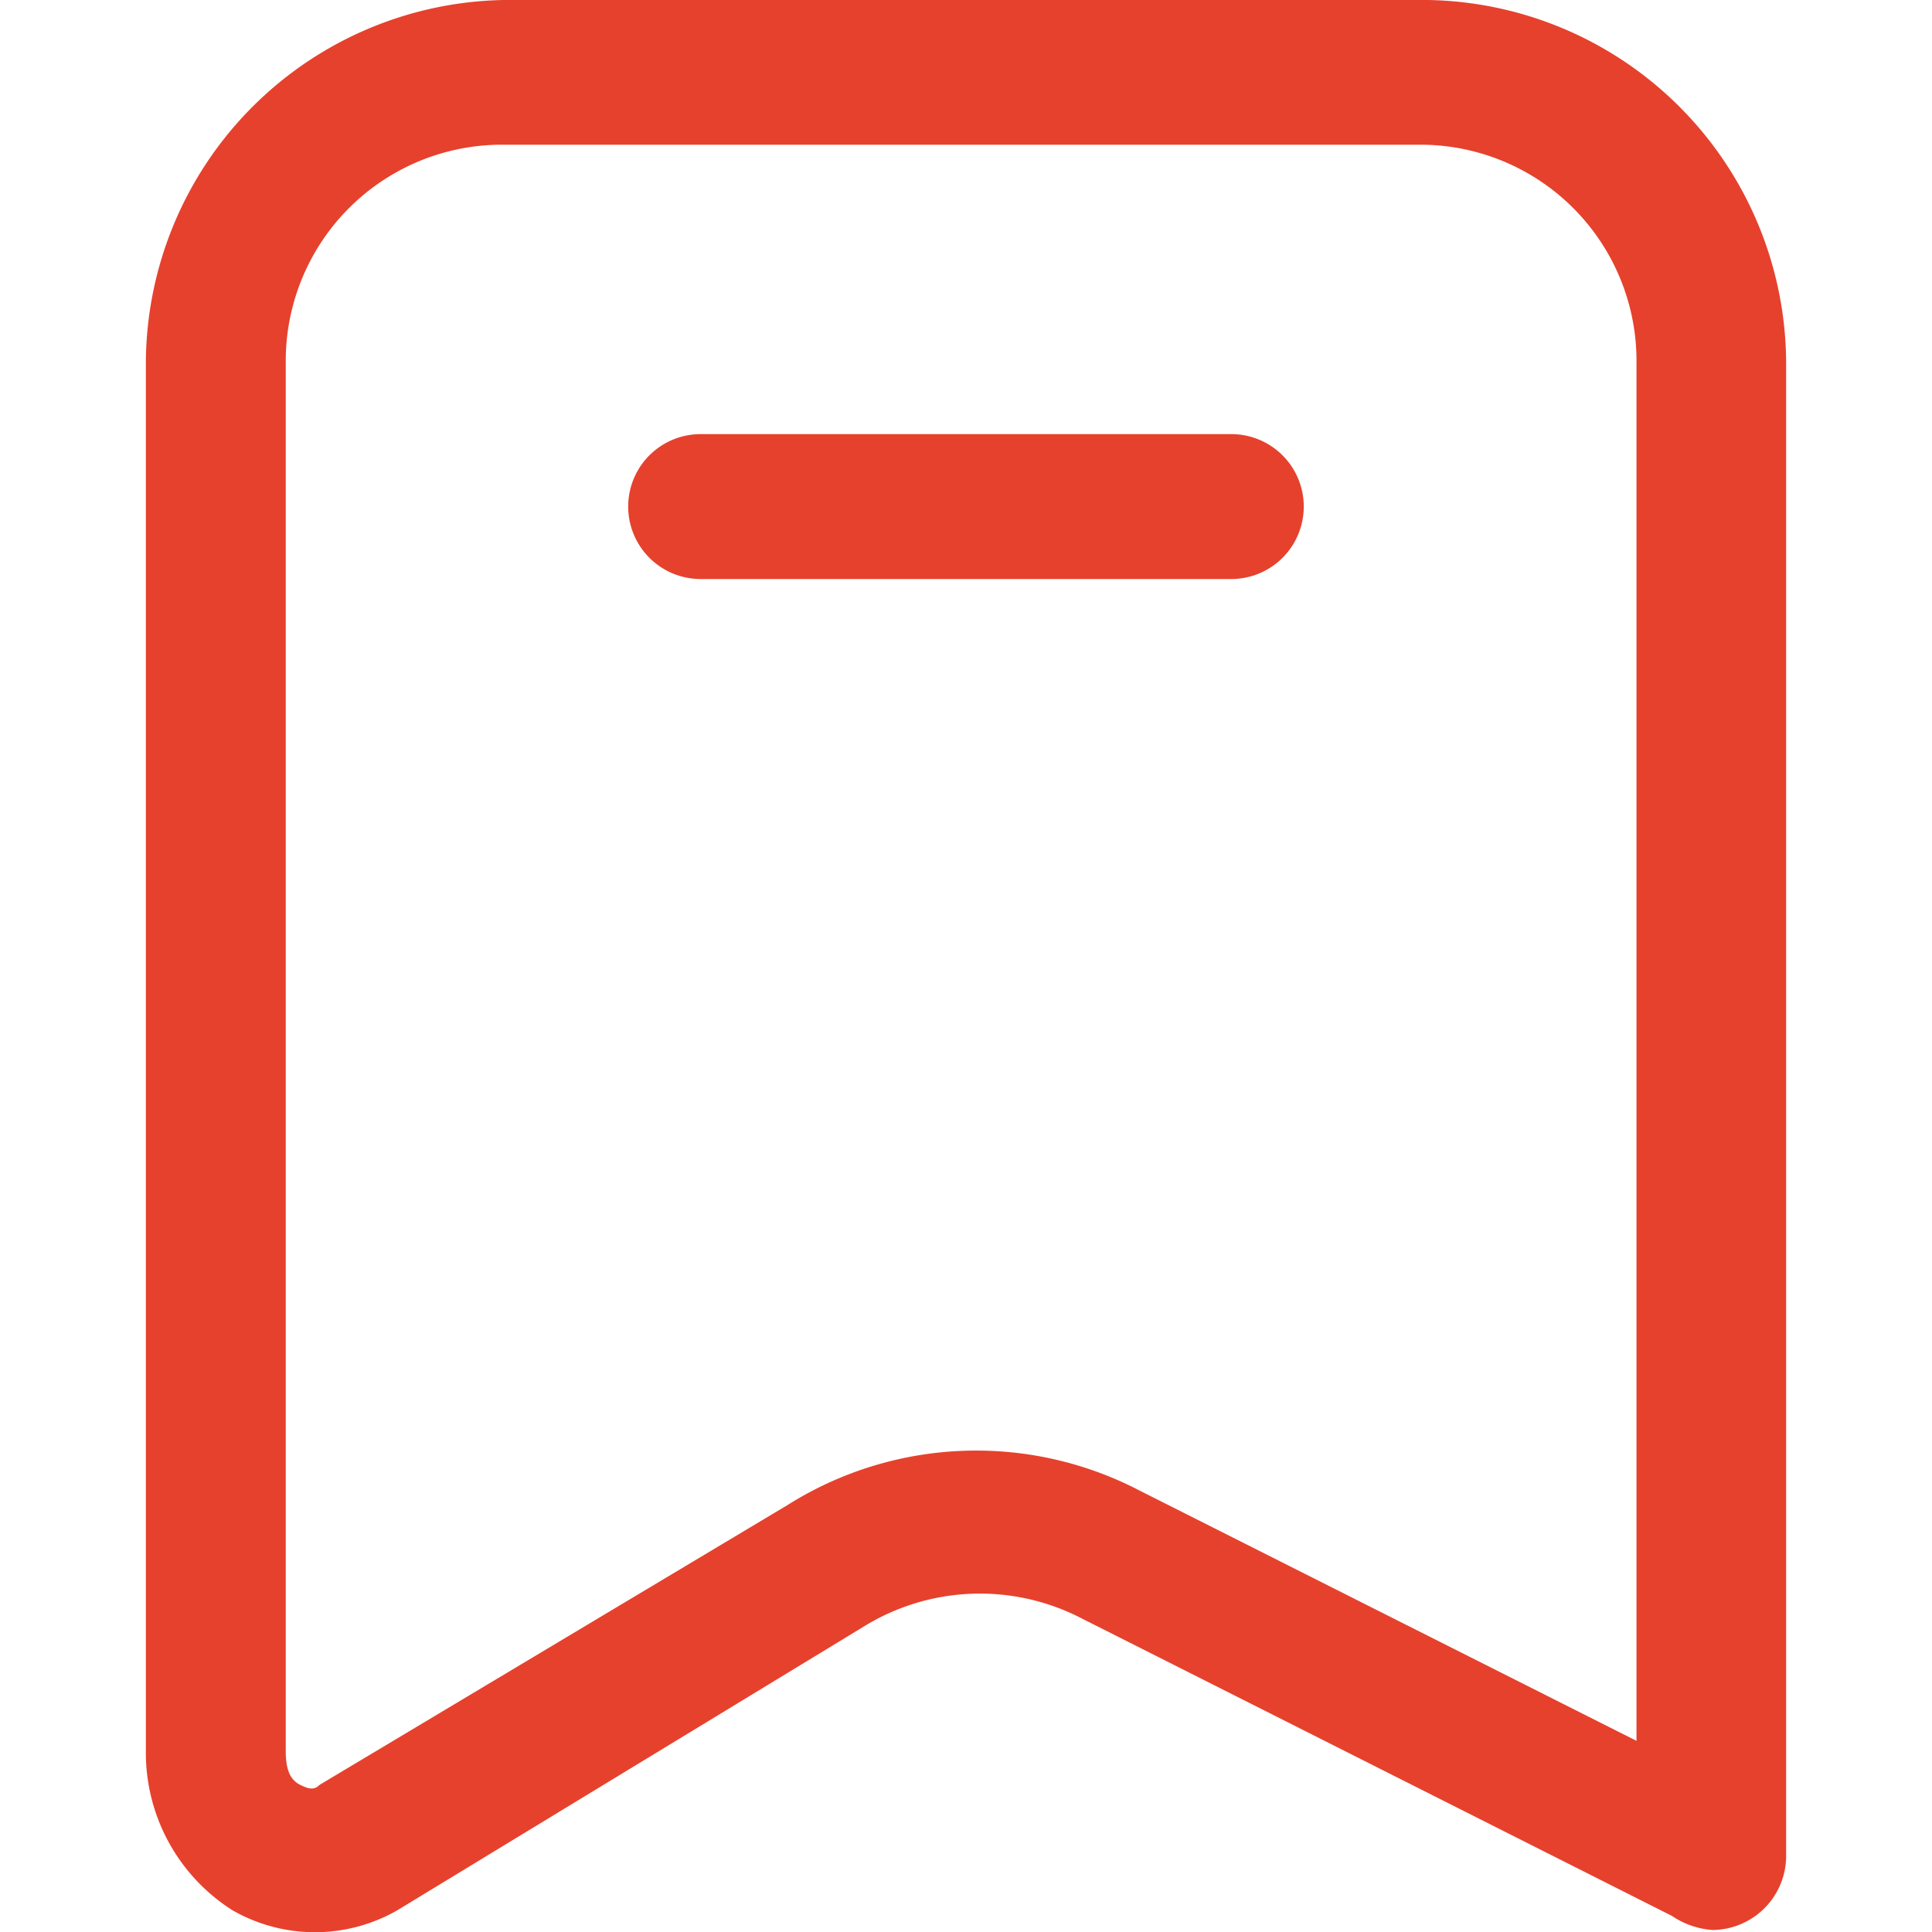 <svg xmlns="http://www.w3.org/2000/svg" xmlns:xlink="http://www.w3.org/1999/xlink" width="40" height="40" viewBox="0 0 40 40">
  <defs>
    <style>
      .cls-1 {
        fill: none;
        stroke: #707070;
      }

      .cls-2 {
        clip-path: url(#clip-path);
      }

      .cls-3 {
        fill: #e6412d;
      }
    </style>
    <clipPath id="clip-path">
      <rect id="矩形_161" data-name="矩形 161" class="cls-1" width="40" height="40" transform="translate(1187 1353)"/>
    </clipPath>
  </defs>
  <g id="蒙版组_9" data-name="蒙版组 9" class="cls-2" transform="translate(-1187 -1353)">
    <g id="宗旨" transform="translate(1190.021 1353)">
      <path id="路径_25" data-name="路径 25" class="cls-3" d="M45.443,49.946a1.536,1.536,0,0,0,1.5-1.5V17.478a7.545,7.545,0,0,0-7.491-7.491H20.474a7.545,7.545,0,0,0-7.491,7.491V46.242a3.859,3.859,0,0,0,1.8,3.3,3.432,3.432,0,0,0,3.4,0l9.688-5.893a4.578,4.578,0,0,1,4.395-.2l12.484,6.292a1.453,1.453,0,1,0,1.3-2.6L33.558,40.849a7.327,7.327,0,0,0-7.291.3l-9.688,5.793c-.1.1-.2.1-.4,0s-.3-.3-.3-.7V17.478a4.476,4.476,0,0,1,4.494-4.494H39.351a4.476,4.476,0,0,1,4.494,4.494v30.97a1.706,1.706,0,0,0,1.6,1.5Z" transform="translate(-12.984 -9.988)"/>
      <path id="路径_26" data-name="路径 26" class="cls-3" d="M24.469,18.976a1.5,1.5,0,1,0,0,3H35.456a1.5,1.5,0,0,0,0-3H24.469Z" transform="translate(-12.984 -9.988)"/>
    </g>
  </g>
</svg>

